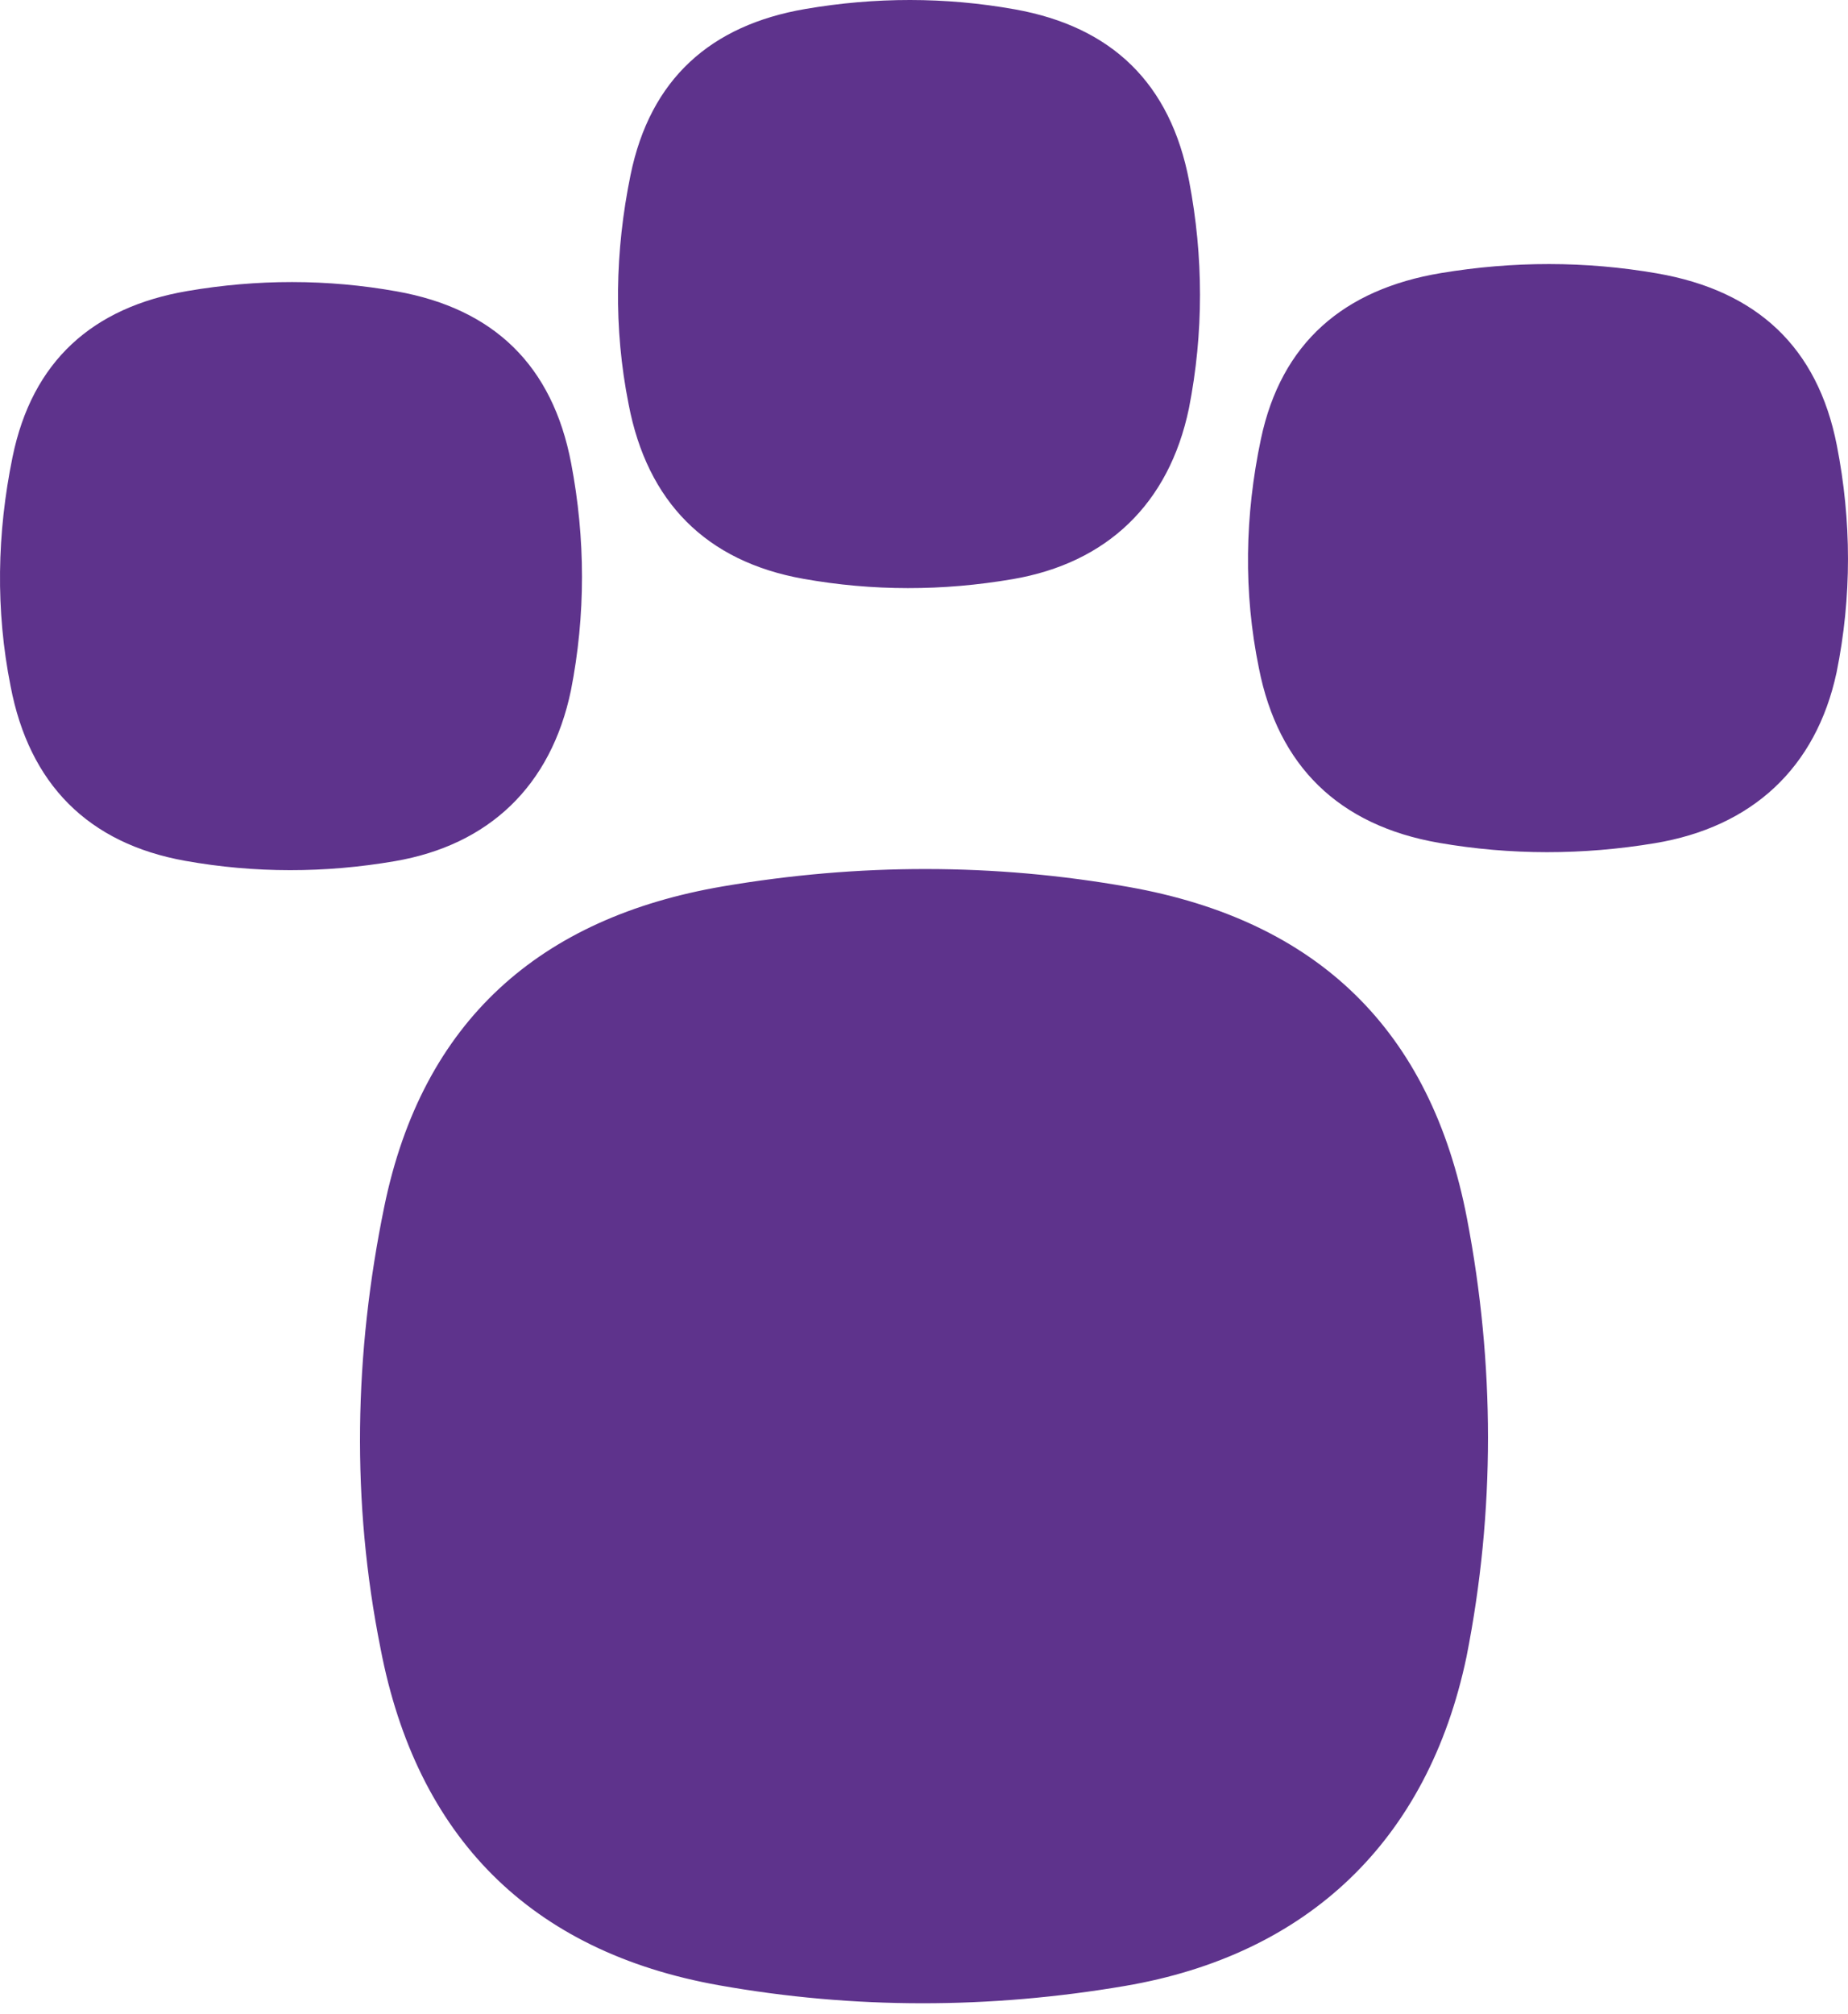 <svg xmlns="http://www.w3.org/2000/svg" width="134" height="146" viewBox="0 0 134 146" fill="none"><path d="M0.908 33.138C2.336 26.16 6.728 22.274 13.58 21.1C18.645 20.232 23.711 20.221 28.768 21.124C35.822 22.384 40.063 26.497 41.414 33.58C42.458 39.054 42.474 44.587 41.398 50.056C39.954 56.986 35.448 61.263 28.622 62.433C23.557 63.3 18.49 63.311 13.434 62.408C6.379 61.148 2.119 56.83 0.768 49.747C-0.329 44.236 -0.223 38.669 0.908 33.138Z" fill="#5E338C"></path><path d="M45.72 12.69C47.147 5.712 51.54 1.826 58.391 0.652C63.456 -0.216 68.523 -0.227 73.579 0.676C80.634 1.936 84.875 6.049 86.226 13.132C87.27 18.607 87.286 24.139 86.21 29.608C84.765 36.538 80.259 40.815 73.433 41.985C68.368 42.852 63.301 42.863 58.245 41.96C51.191 40.7 46.931 36.382 45.58 29.299C44.483 23.788 44.588 18.221 45.72 12.69Z" fill="#5E338C"></path><path d="M91.429 31.833C92.901 24.855 97.429 20.969 104.493 19.795C109.714 18.927 114.938 18.916 120.151 19.819C127.423 21.079 131.796 25.192 133.188 32.275C134.264 37.749 134.281 43.282 133.171 48.751C131.683 55.68 127.037 59.958 120 61.127C114.778 61.995 109.555 62.006 104.342 61.103C97.07 59.843 92.678 55.525 91.285 48.442C90.154 42.931 90.263 37.364 91.429 31.833Z" fill="#5E338C"></path><path d="M27.864 87.475C30.63 74.018 39.144 66.523 52.423 64.258C62.239 62.585 72.059 62.564 81.859 64.305C95.532 66.735 103.752 74.667 106.371 88.328C108.394 98.885 108.425 109.555 106.339 120.103C103.54 133.466 94.807 141.716 81.576 143.972C71.76 145.645 61.94 145.666 52.14 143.925C38.467 141.495 30.211 133.166 27.593 119.506C25.466 108.879 25.671 98.142 27.864 87.475Z" fill="#5E338C"></path></svg>